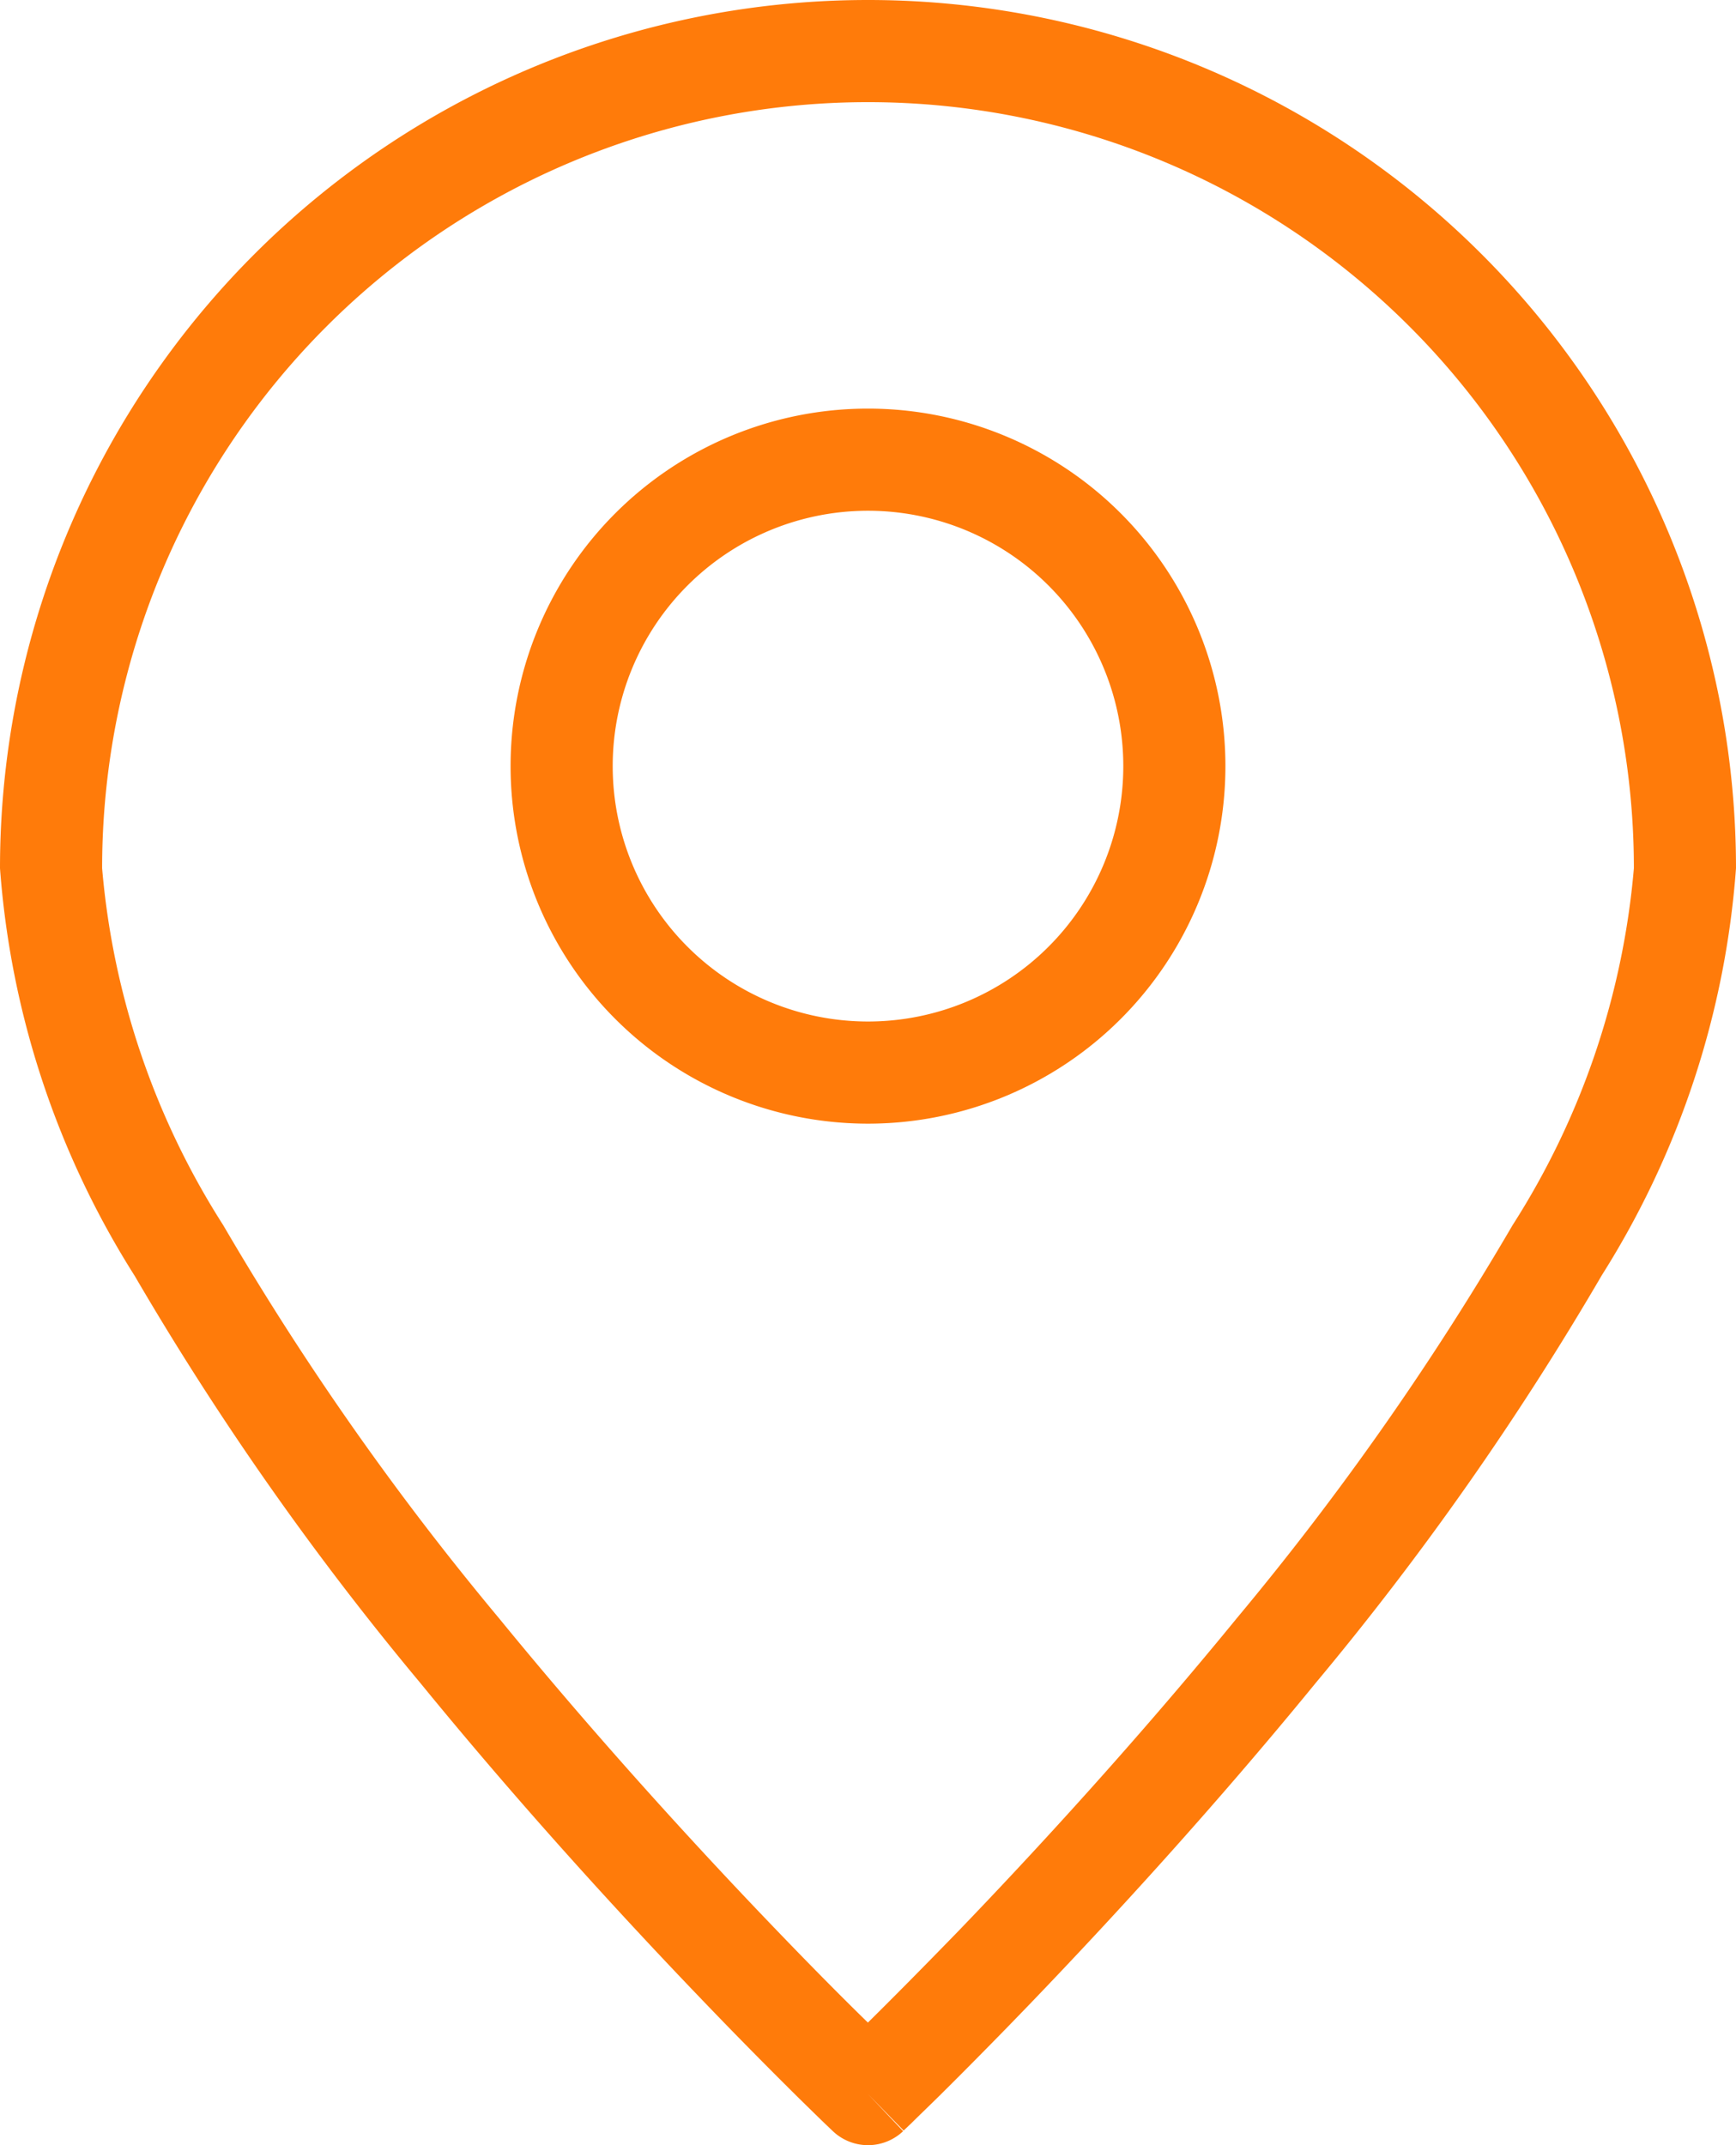 <svg xmlns="http://www.w3.org/2000/svg" width="17" height="21" viewBox="0 0 17 21">
  <g id="Group_32323" data-name="Group 32323" transform="translate(-1032.5 -1208)">
    <g id="noun-location-6021688" transform="translate(1029 1206.5)">
      <path id="Path_139263" data-name="Path 139263" d="M12,2.5A7.5,7.5,0,0,0,4.5,10a7.7,7.7,0,0,0,1.186,3.494,28.186,28.186,0,0,0,2.7,3.847c.989,1.21,1.979,2.286,2.723,3.059.367.382.674.69.89.9.216-.213.522-.521.89-.9.744-.773,1.734-1.849,2.723-3.059a28.179,28.179,0,0,0,2.7-3.847A7.7,7.7,0,0,0,19.5,10,7.5,7.5,0,0,0,12,2.5ZM12,22l-.344.363h0l0,0-.018-.017-.069-.066c-.06-.058-.147-.143-.258-.252-.221-.219-.537-.535-.915-.929-.756-.786-1.766-1.882-2.777-3.12a29.164,29.164,0,0,1-2.8-3.989A8.638,8.638,0,0,1,3.5,10a8.5,8.5,0,0,1,17,0,8.638,8.638,0,0,1-1.314,3.984,29.171,29.171,0,0,1-2.8,3.989c-1.011,1.237-2.021,2.333-2.777,3.12-.378.393-.694.71-.915.929-.111.109-.2.194-.258.252l-.069.066-.018.017,0,0h0Zm0,0,.344.363a.5.5,0,0,1-.688,0Z" fill="#ff7b0a" fill-rule="evenodd"/>
      <path id="Path_139264" data-name="Path 139264" d="M12,6.5A2.5,2.5,0,1,0,14.5,9,2.5,2.5,0,0,0,12,6.5ZM8.5,9A3.5,3.5,0,1,1,12,12.5,3.5,3.5,0,0,1,8.5,9Z" fill="#ff7b0a" fill-rule="evenodd"/>
    </g>
  </g>
</svg>
